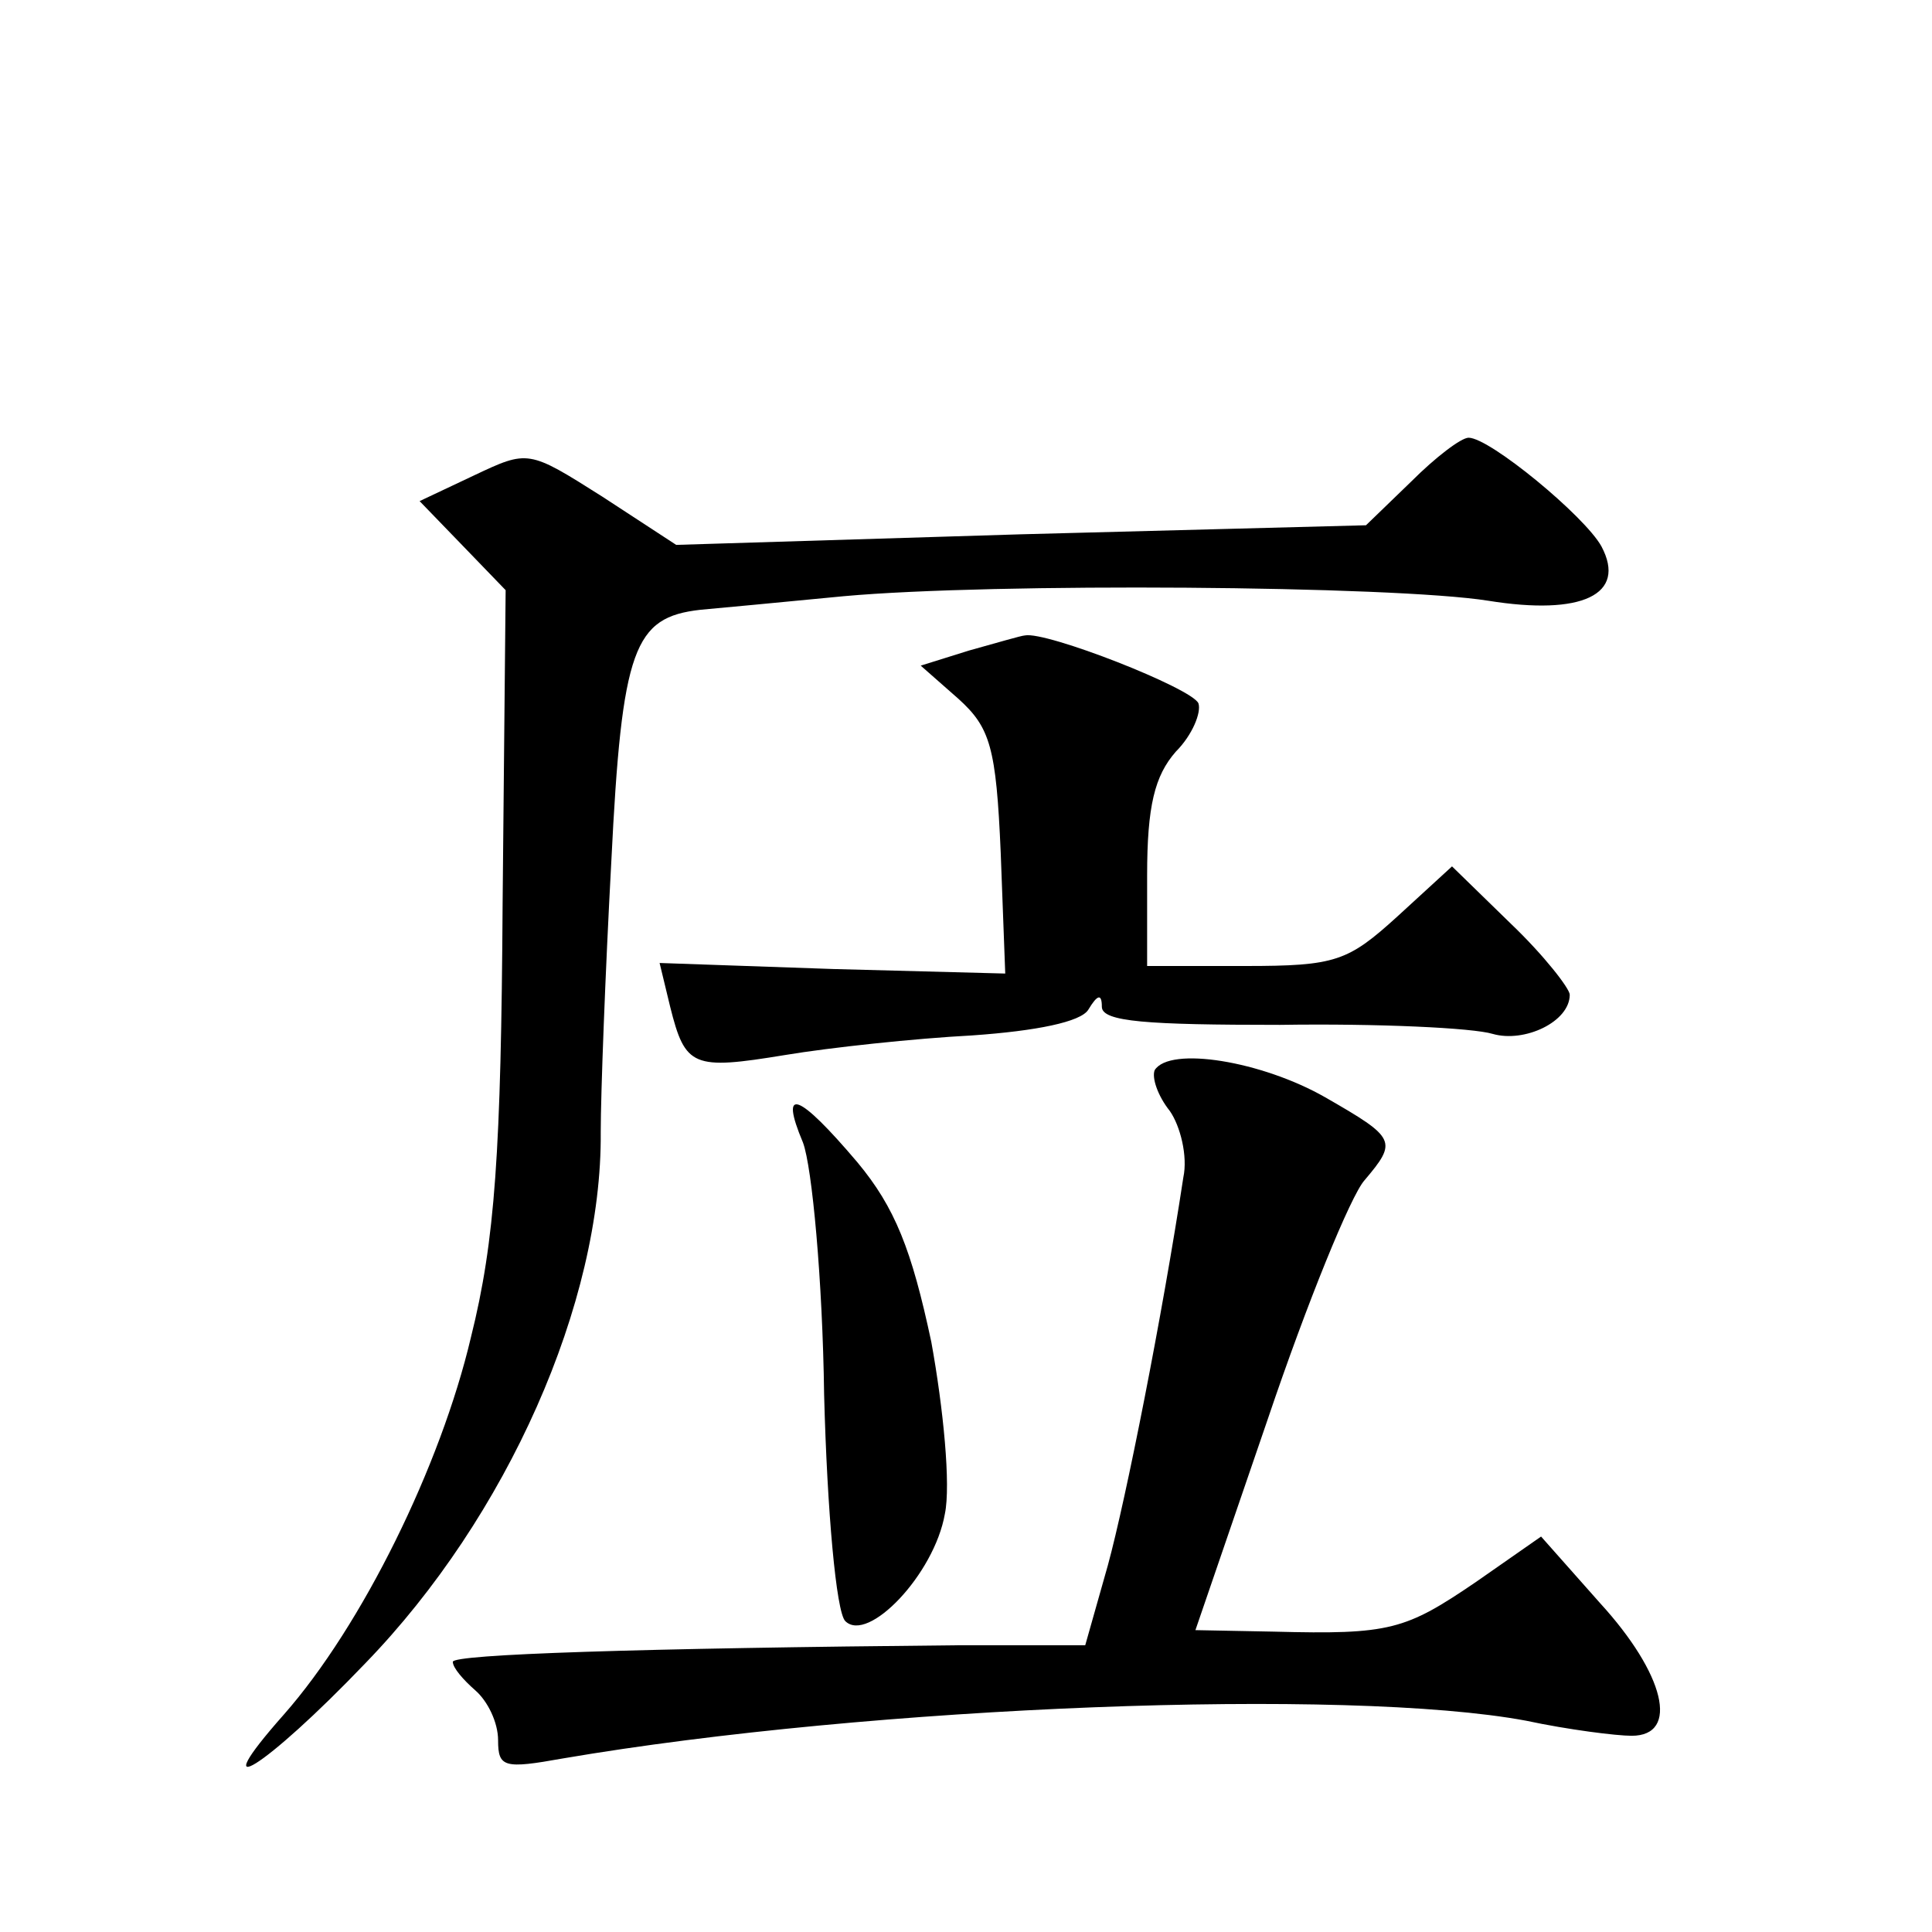 <?xml version="1.0" standalone="no"?>
<!DOCTYPE svg PUBLIC "-//W3C//DTD SVG 20010904//EN"
 "http://www.w3.org/TR/2001/REC-SVG-20010904/DTD/svg10.dtd">
<svg version="1.0" xmlns="http://www.w3.org/2000/svg"
 width="128pt" height="128pt" viewBox="0 0 128 128"
 preserveAspectRatio="xMidYMid meet">
<g transform="translate(0,128) scale(0.1,-0.1)"
fill="#0" stroke="none">
<path d="M935 961 l-30 -29 -229 -6 -228 -7 -49 32 c-49 31 -49 31 -85 14 l-36
-17 29 -30 28 -29 -2 -207 c-1 -165 -5 -224 -21 -288 -20 -85 -72 -191 -124 -250
-54 -61 -13 -36 54 34 94 97 157 239 156 352 0 25 3 105 7 179 7 142 15 162 59
167 11 1 54 5 95 9 99 9 364 7 427 -3 62 -10 92 4 75 36 -11 20 -74 72 -88 72 -5
0 -22 -13 -38 -29z M642 849 l-32 -10 25 -22 c21 -19 25 -32 28 -102 l3 -80 -114
3 -115 4 7 -29 c10 -40 15 -42 76 -32 30 5 86 11 124 13 43 3 72 9 77 17 6 10 9
11 9 2 0 -10 30 -12 118 -12 65 1 128 -2 141 -6 21 -6 51 8 51 26 0 4 -17 26 -39
47 l-39 38 -36 -33 c-33 -30 -41 -33 -101 -33 l-65 0 0 60 c0 46 5 66 19 82 11
11 17 26 15 32 -4 10 -101 48 -115 45 -2 0 -19 -5 -37 -10z M765 571 c-2 -5 2 -17
10 -27 7 -10 12 -30 9 -44 -14 -92 -38 -213 -50 -257 l-15 -53 -82 0 c-215 -2 -337
-6 -337 -11 0 -4 7 -12 15 -19 8 -7 15 -21 15 -33 0 -18 4 -19 43 -12 205 35 520
47 638 25 28 -6 60 -10 70 -10 32 0 22 41 -21 88 l-39 44 -43 -30 c-47 -32 -57
-35 -134 -33 l-52 1 48 140 c26 77 55 148 64 158 22 26 21 28 -26 55 -42 24 -103
34 -113 18z M532 523 c6 -16 13 -91 14 -167 2 -77 8 -144 14 -150 15 -15 59 31
66 71 4 19 -1 70 -9 114 -13 61 -24 89 -49 119 -39 46 -52 51 -36 13z"/>
</g>
</svg>
